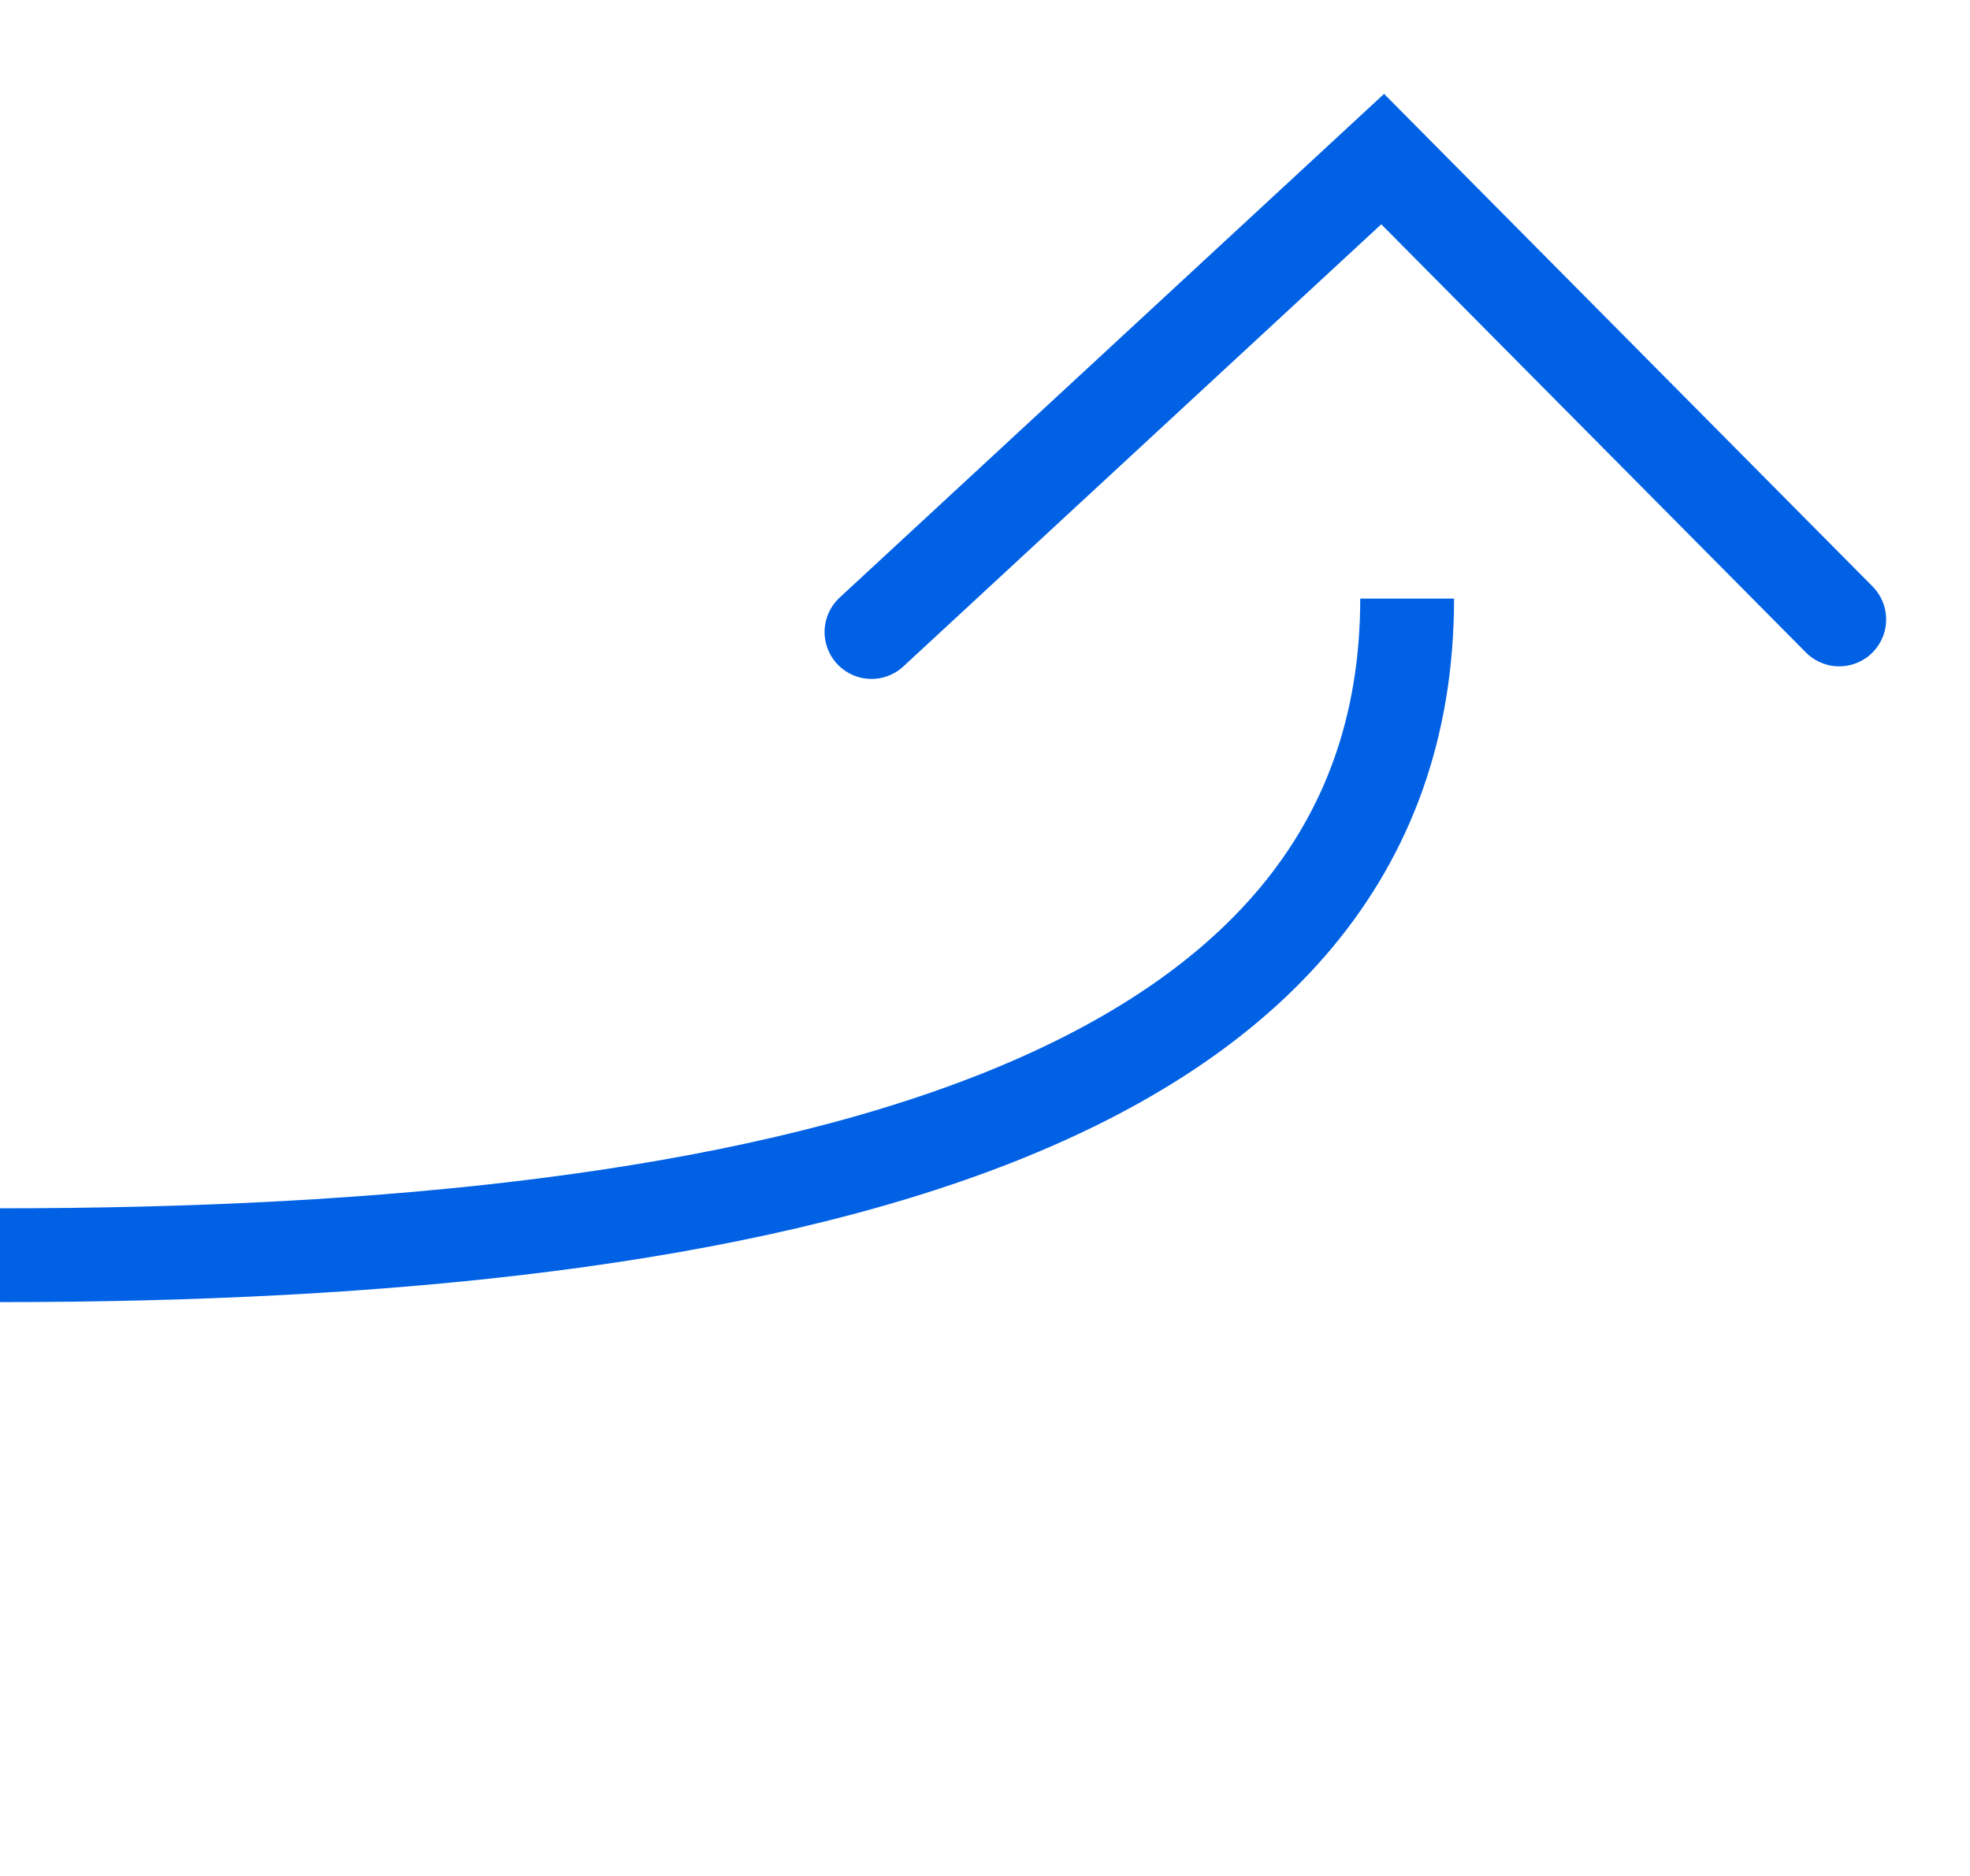 <svg width="21" height="20" xmlns="http://www.w3.org/2000/svg"><g fill="none" fill-rule="evenodd"><path d="M20 0v20H0V0z"/><path d="M15 6.382c0 5.457-6.716 7-15 7" stroke="#0061E5"/><path stroke="#0061E5" stroke-linecap="round" d="M9.29 6.738l5.449-5.042 4.867 4.908"/></g></svg>
